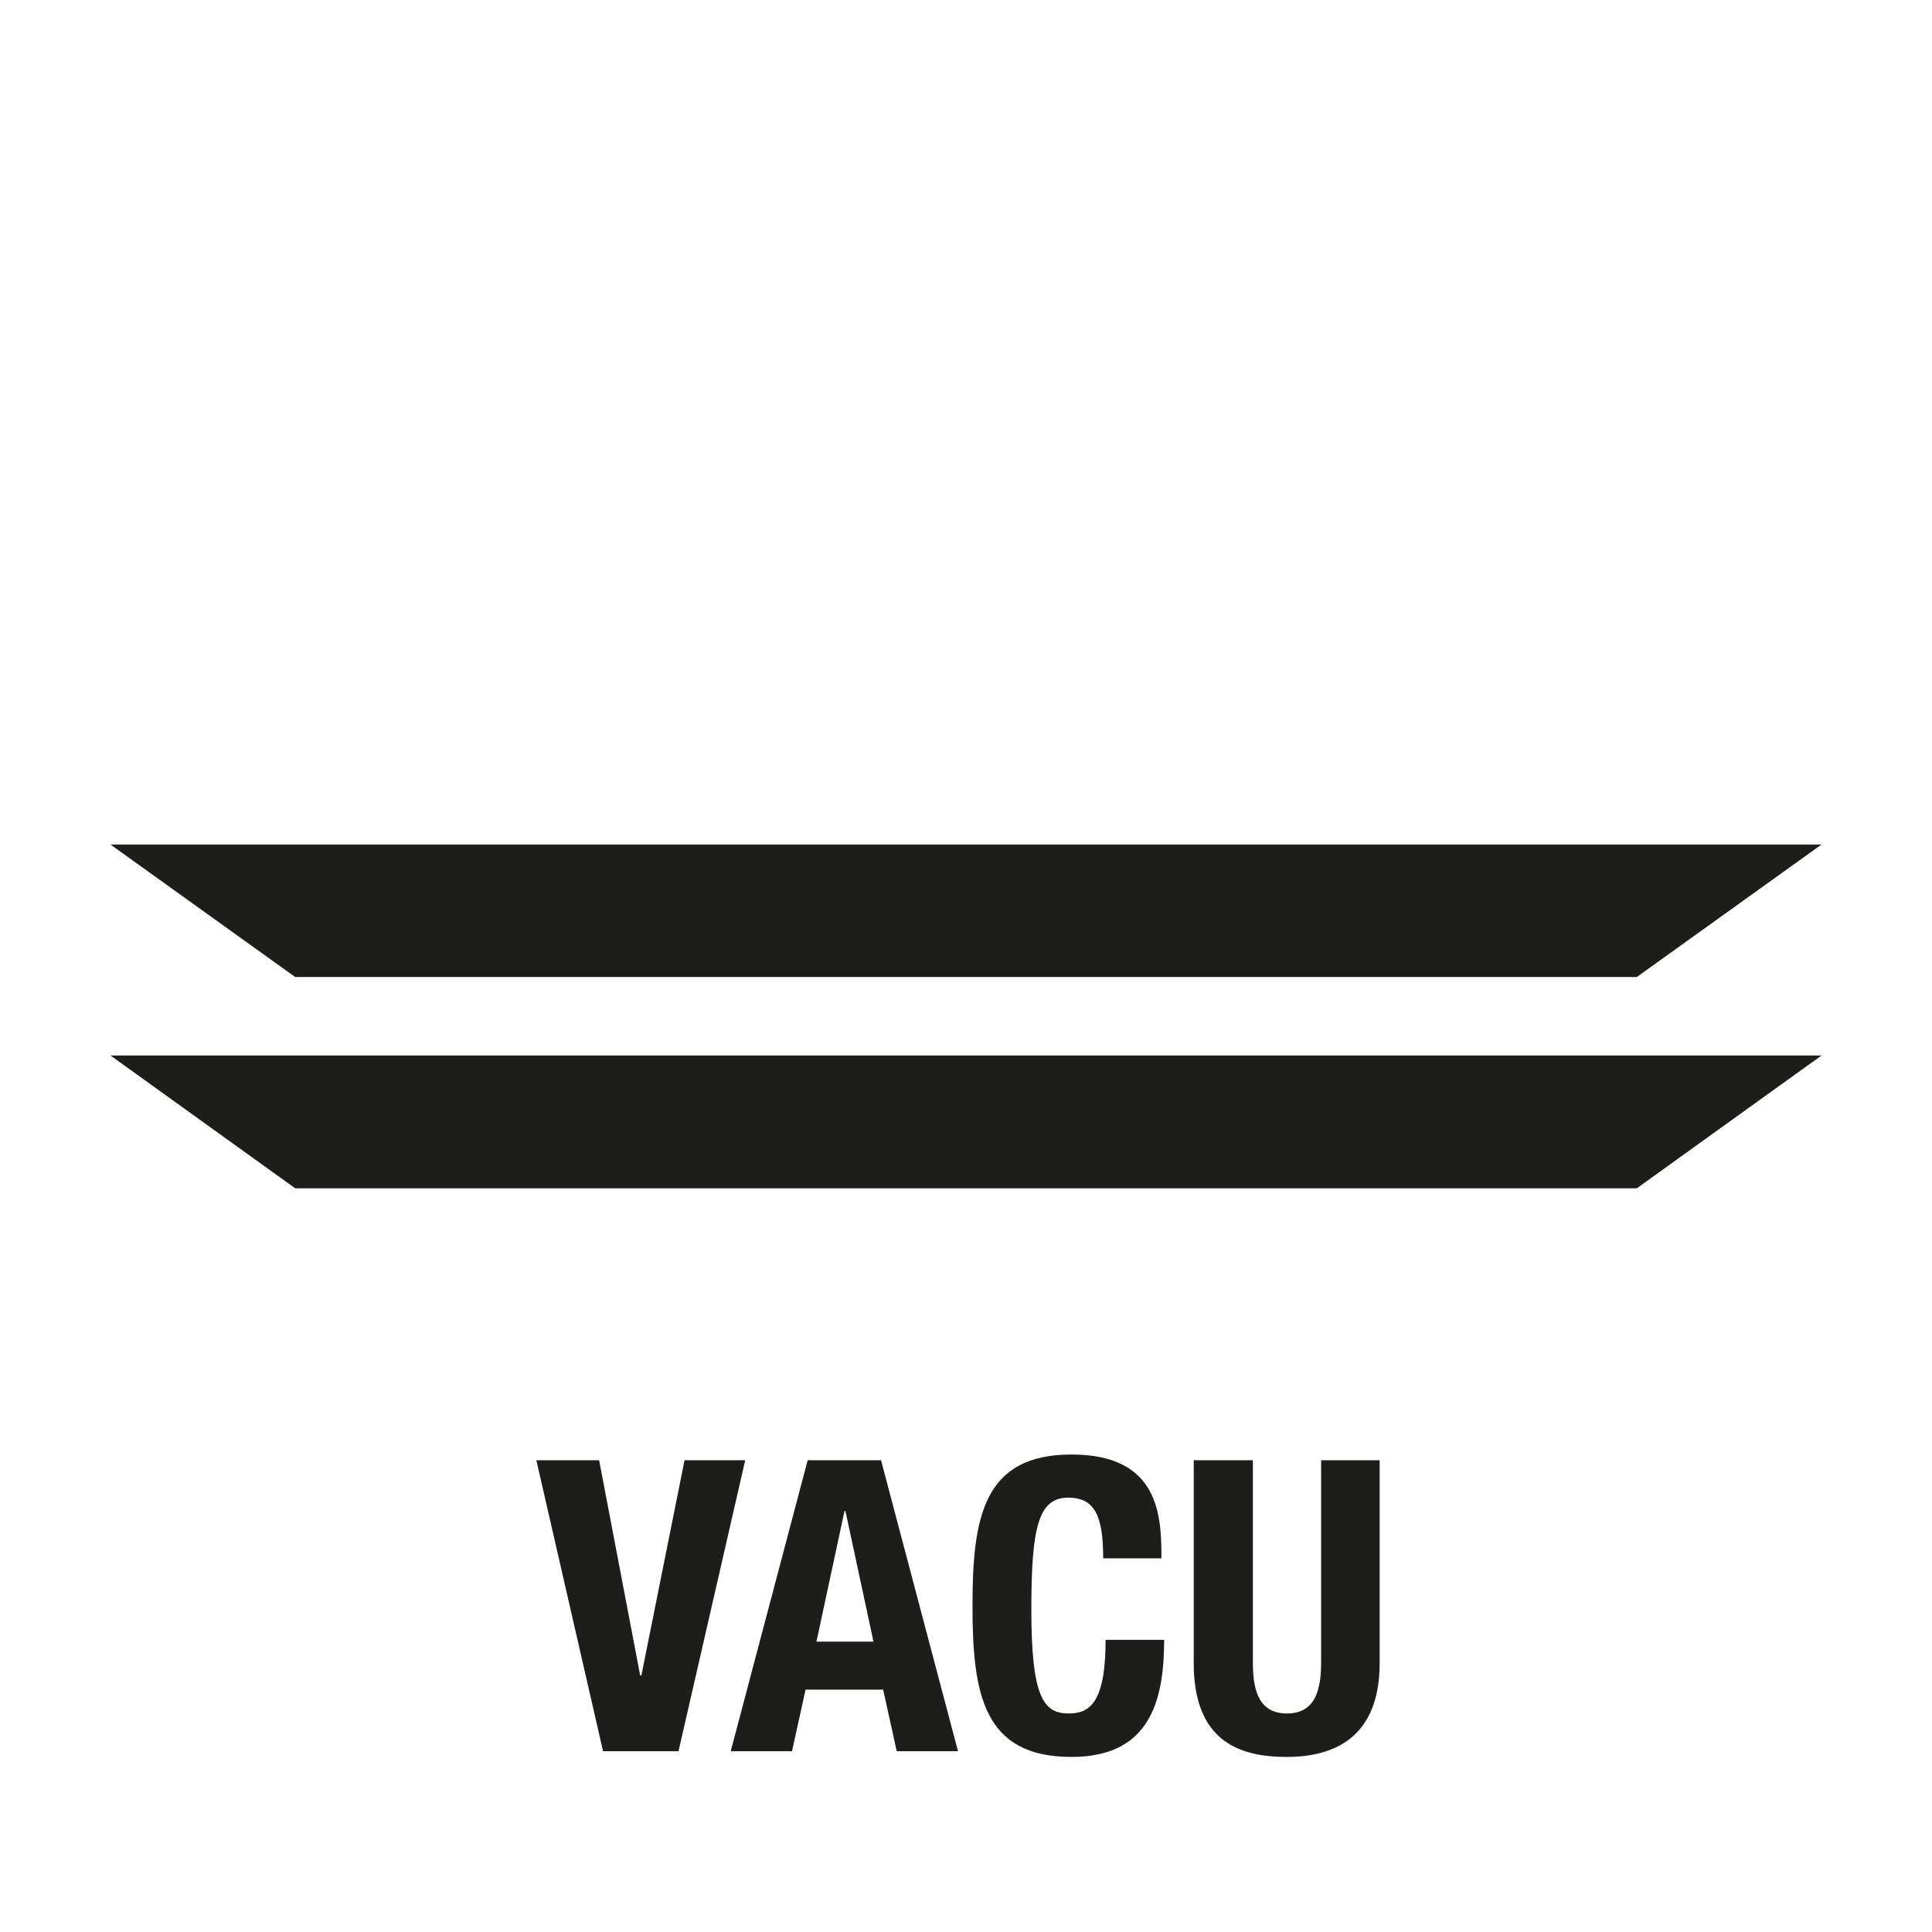 <?xml version="1.0" encoding="UTF-8"?>
<svg id="Heissluft" xmlns="http://www.w3.org/2000/svg" version="1.1" viewBox="0 0 64.01 64.01">
  <!-- Generator: Adobe Illustrator 29.2.1, SVG Export Plug-In . SVG Version: 2.1.0 Build 116)  -->
  <defs>
    <style>
      .st0 {
        fill: #1d1d1b;
      }
    </style>
  </defs>
  <g>
    <path class="st0" d="M19.85,48.38l1.36,7.13h.04l1.43-7.13h2.01l-2.21,9.64h-2.5l-2.21-9.64h2.08Z"/>
    <path class="st0" d="M26.79,48.38h2.4l2.55,9.64h-2.03l-.45-2.04h-2.57l-.45,2.04h-2.03l2.55-9.64ZM27.05,54.39h1.89l-.93-4.33h-.03l-.93,4.33Z"/>
    <path class="st0" d="M36.55,51.63c0-1.41-.28-2.01-1.16-2.01-.99,0-1.22.99-1.22,3.71,0,2.92.41,3.44,1.24,3.44.7,0,1.22-.37,1.22-2.44h1.94c0,2.08-.51,3.88-3.07,3.88-2.92,0-3.28-2.08-3.28-5.01s.36-5.01,3.28-5.01,2.98,2.04,2.98,3.44h-1.94Z"/>
    <path class="st0" d="M41.51,48.38v6.72c0,.96.23,1.67,1.13,1.67s1.13-.72,1.13-1.67v-6.72h1.94v6.72c0,2.46-1.5,3.11-3.08,3.11s-3.08-.53-3.08-3.11v-6.72h1.94Z"/>
  </g>
  <polygon class="st0" points="3.66 34.97 9.78 39.37 54.23 39.37 60.35 34.97 3.66 34.97"/>
  <polygon class="st0" points="3.66 27.98 9.78 32.37 54.23 32.37 60.35 27.98 3.66 27.98"/>
</svg>